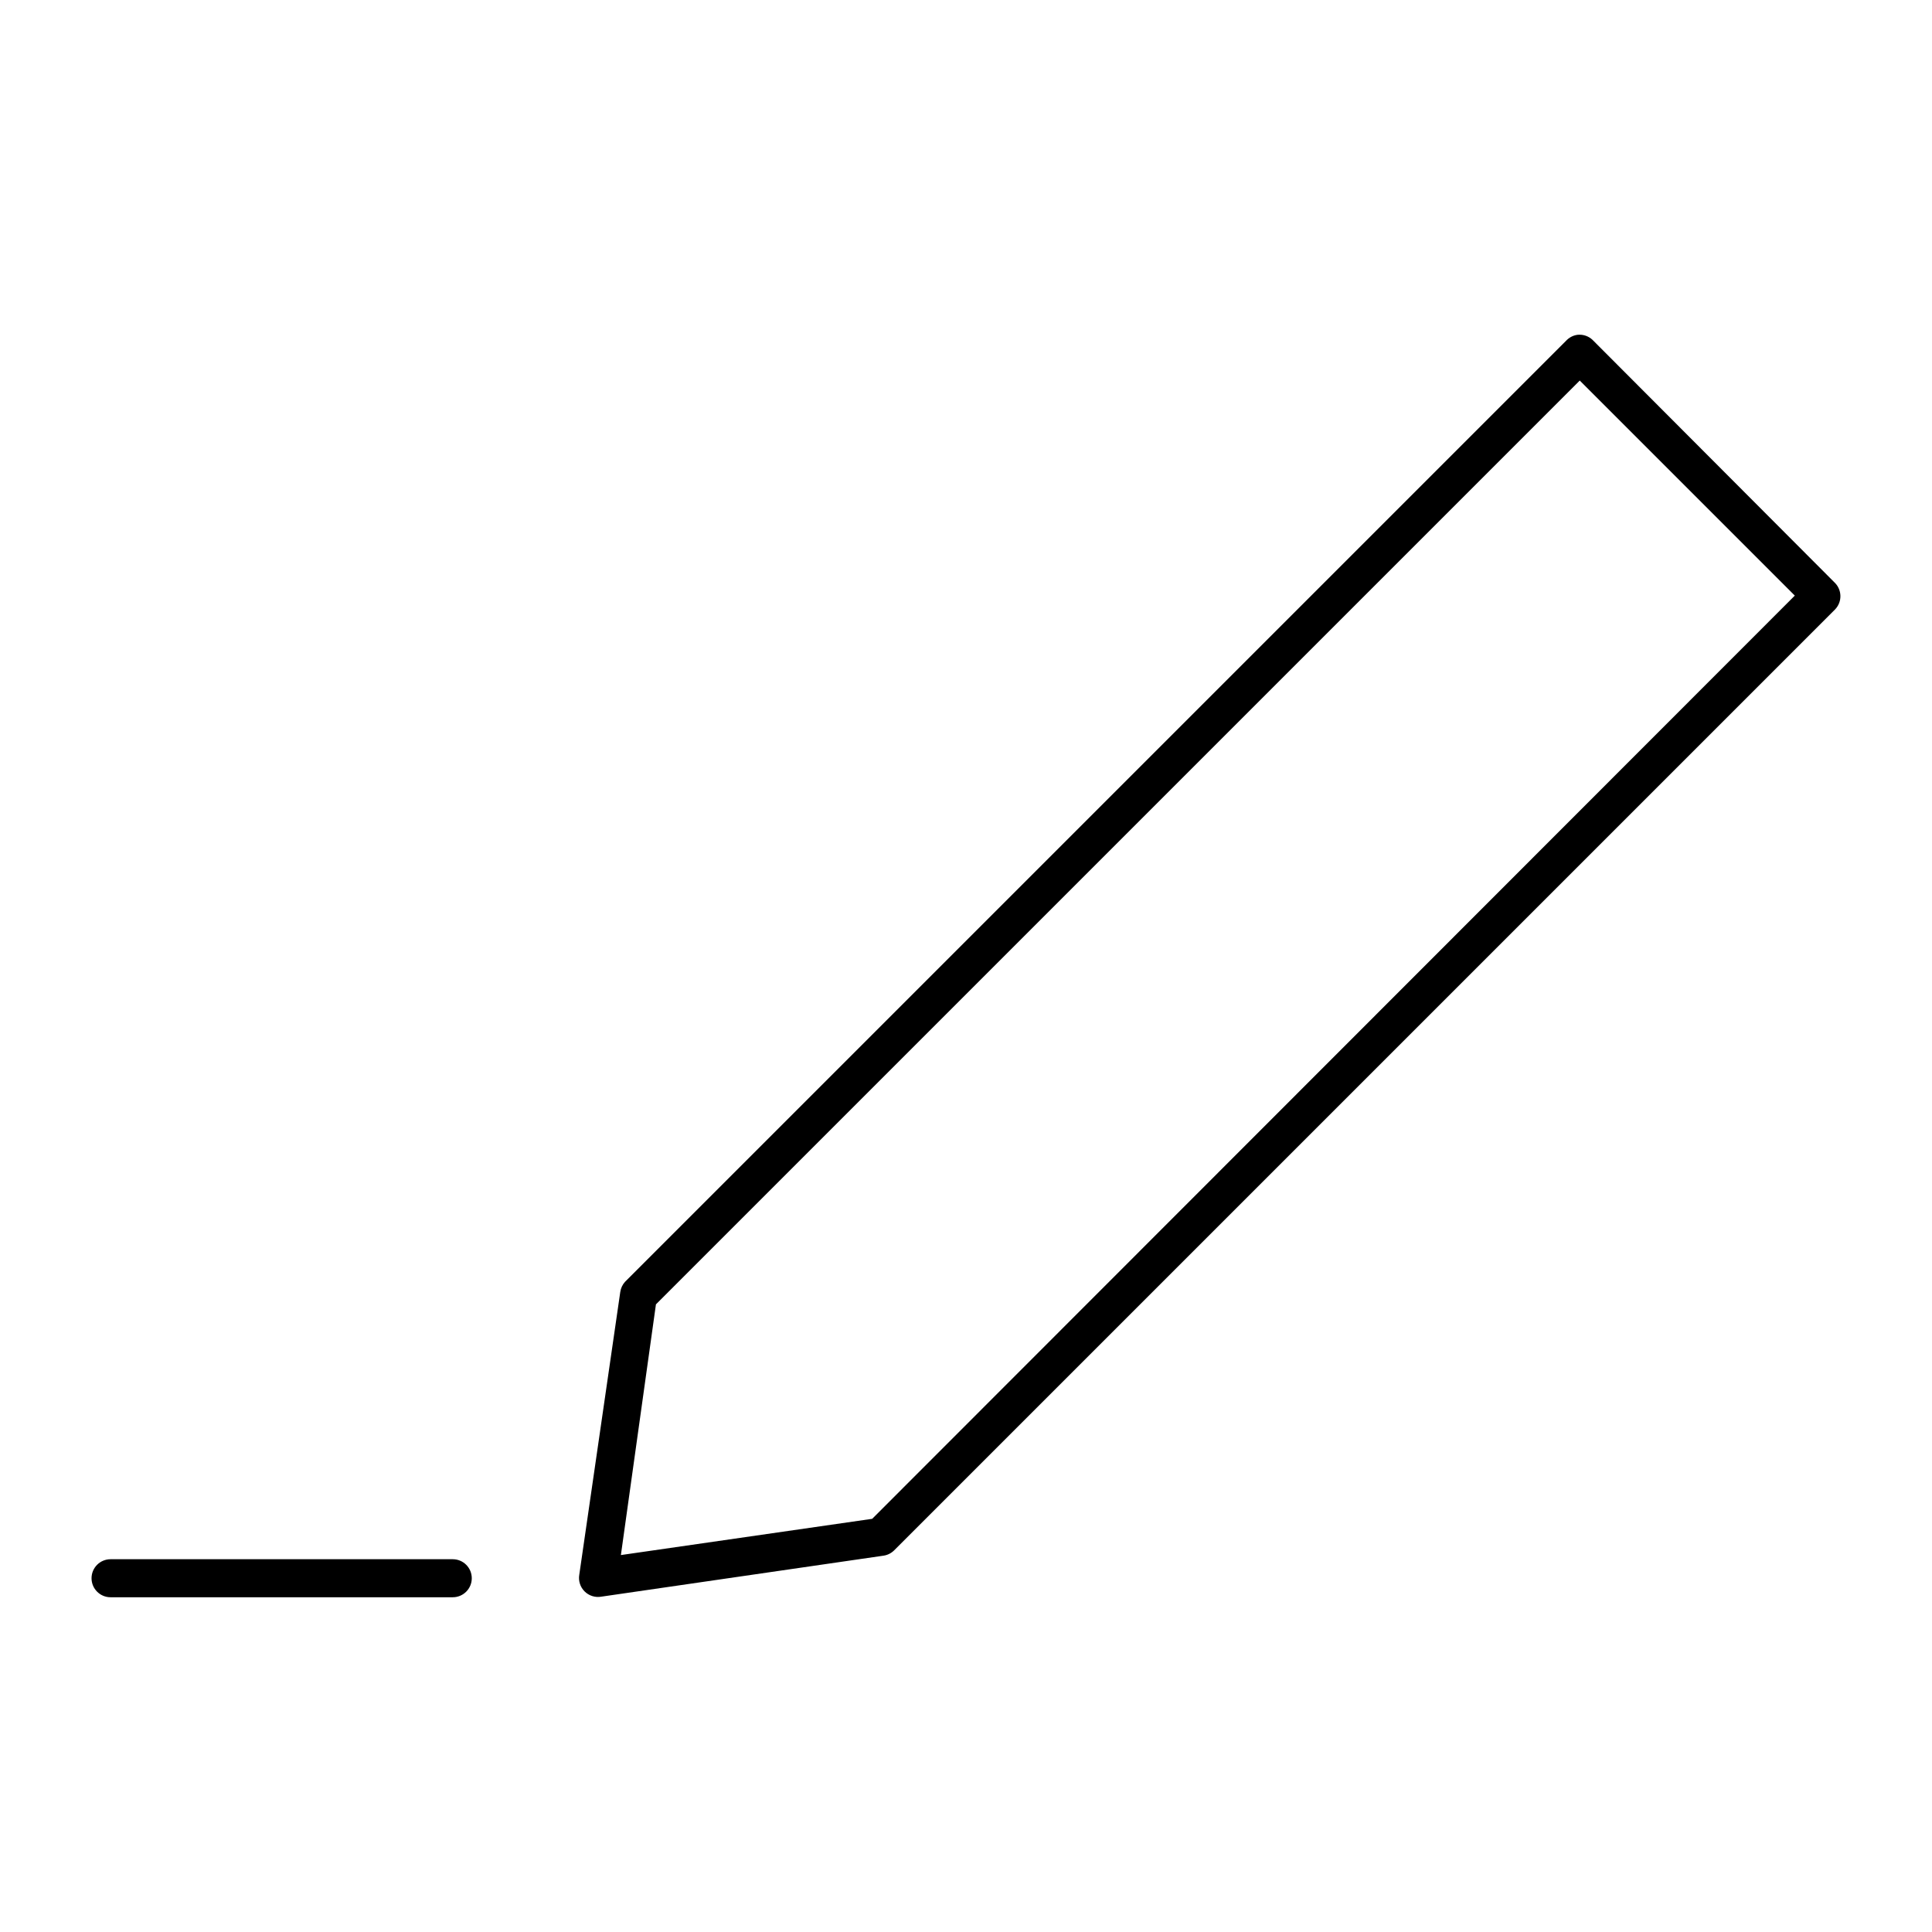 <?xml version="1.0" encoding="UTF-8"?>
<!-- The Best Svg Icon site in the world: iconSvg.co, Visit us! https://iconsvg.co -->
<svg fill="#000000" width="800px" height="800px" version="1.1" viewBox="144 144 512 512" xmlns="http://www.w3.org/2000/svg">
 <path d="m562.02 232.73c-1.148 0.164-2.207 0.723-2.992 1.574l-249.39 249.39c-0.676 0.746-1.113 1.68-1.258 2.676l-10.863 74.941c-0.281 1.617 0.242 3.266 1.402 4.426 1.16 1.156 2.809 1.68 4.422 1.398l74.785-10.863c1.074-0.152 2.066-0.652 2.836-1.414l249.39-249.39h-0.004c1.898-2.008 1.828-5.164-0.156-7.086l-63.922-64.078c-0.824-0.887-1.941-1.445-3.148-1.574-0.367-0.039-0.734-0.039-1.102 0zm0.629 12.121 56.992 56.992-244.5 244.66-66.598 9.605 9.289-66.441zm-389.35 312.36c-2.781 0-5.039 2.254-5.039 5.039 0 2.781 2.254 5.039 5.039 5.039h90.688c2.781 0 5.039-2.254 5.039-5.039 0-2.781-2.254-5.039-5.039-5.039z"/>
</svg>